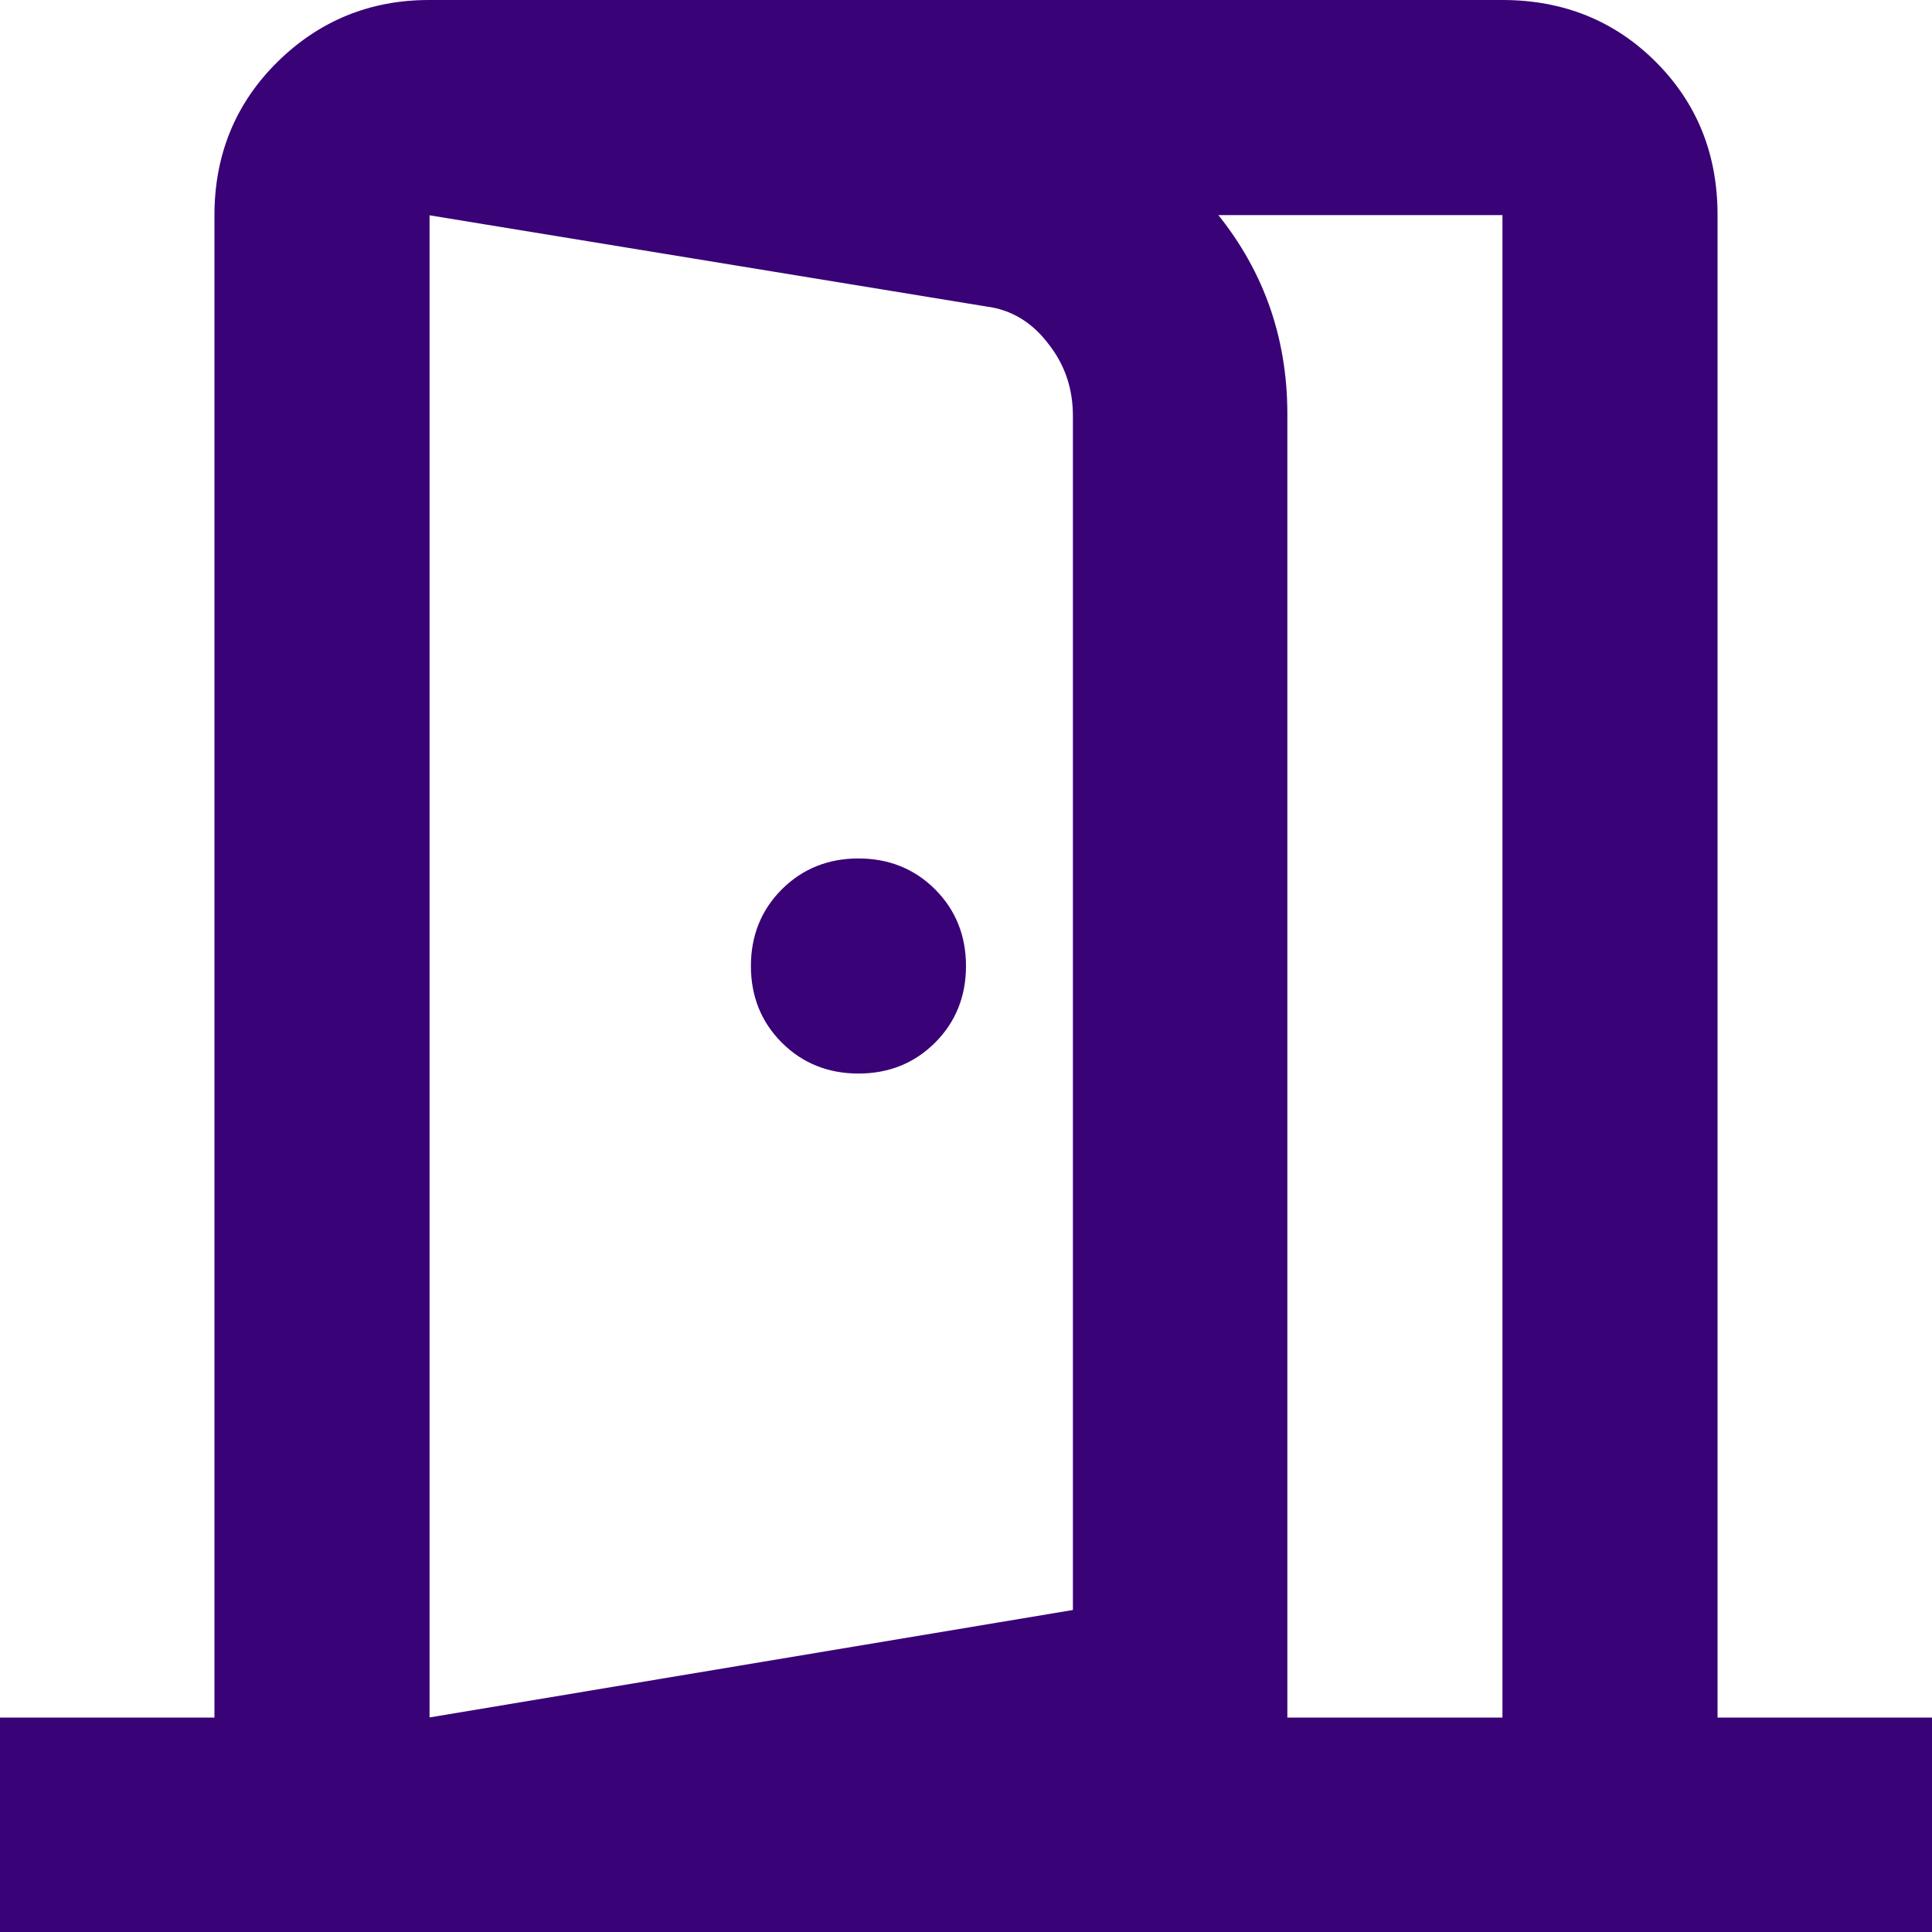 <svg width="30" height="30" viewBox="0 0 30 30" fill="none" xmlns="http://www.w3.org/2000/svg">
<path d="M13.33 16.67C13.8 16.67 14.2 16.51 14.52 16.19C14.84 15.87 15 15.47 15 15C15 14.53 14.84 14.13 14.52 13.81C14.2 13.49 13.8 13.33 13.33 13.33C12.86 13.33 12.46 13.49 12.14 13.81C11.82 14.13 11.66 14.53 11.66 15C11.66 15.47 11.82 15.87 12.14 16.19C12.46 16.51 12.86 16.67 13.33 16.67ZM6.66 30V26.67L16.66 25V6.46C16.66 6.04 16.54 5.67 16.28 5.34C16.03 5.01 15.71 4.81 15.32 4.76L6.65 3.34V0.01L15.82 1.51C17.04 1.73 18.04 2.3 18.82 3.22C19.6 4.14 19.99 5.21 19.99 6.43V27.76L6.66 30.01V30ZM-0.01 30V26.67H3.33V3.34C3.33 2.4 3.66 1.6 4.31 0.96C4.96 0.32 5.75 0 6.66 0H23.33C24.27 0 25.07 0.32 25.71 0.96C26.35 1.6 26.67 2.39 26.67 3.34V26.67H30V30H-9.76585e-06H-0.01ZM6.66 26.67H23.33V3.34H6.67V26.67H6.66Z" fill="#390277"/>
</svg>
